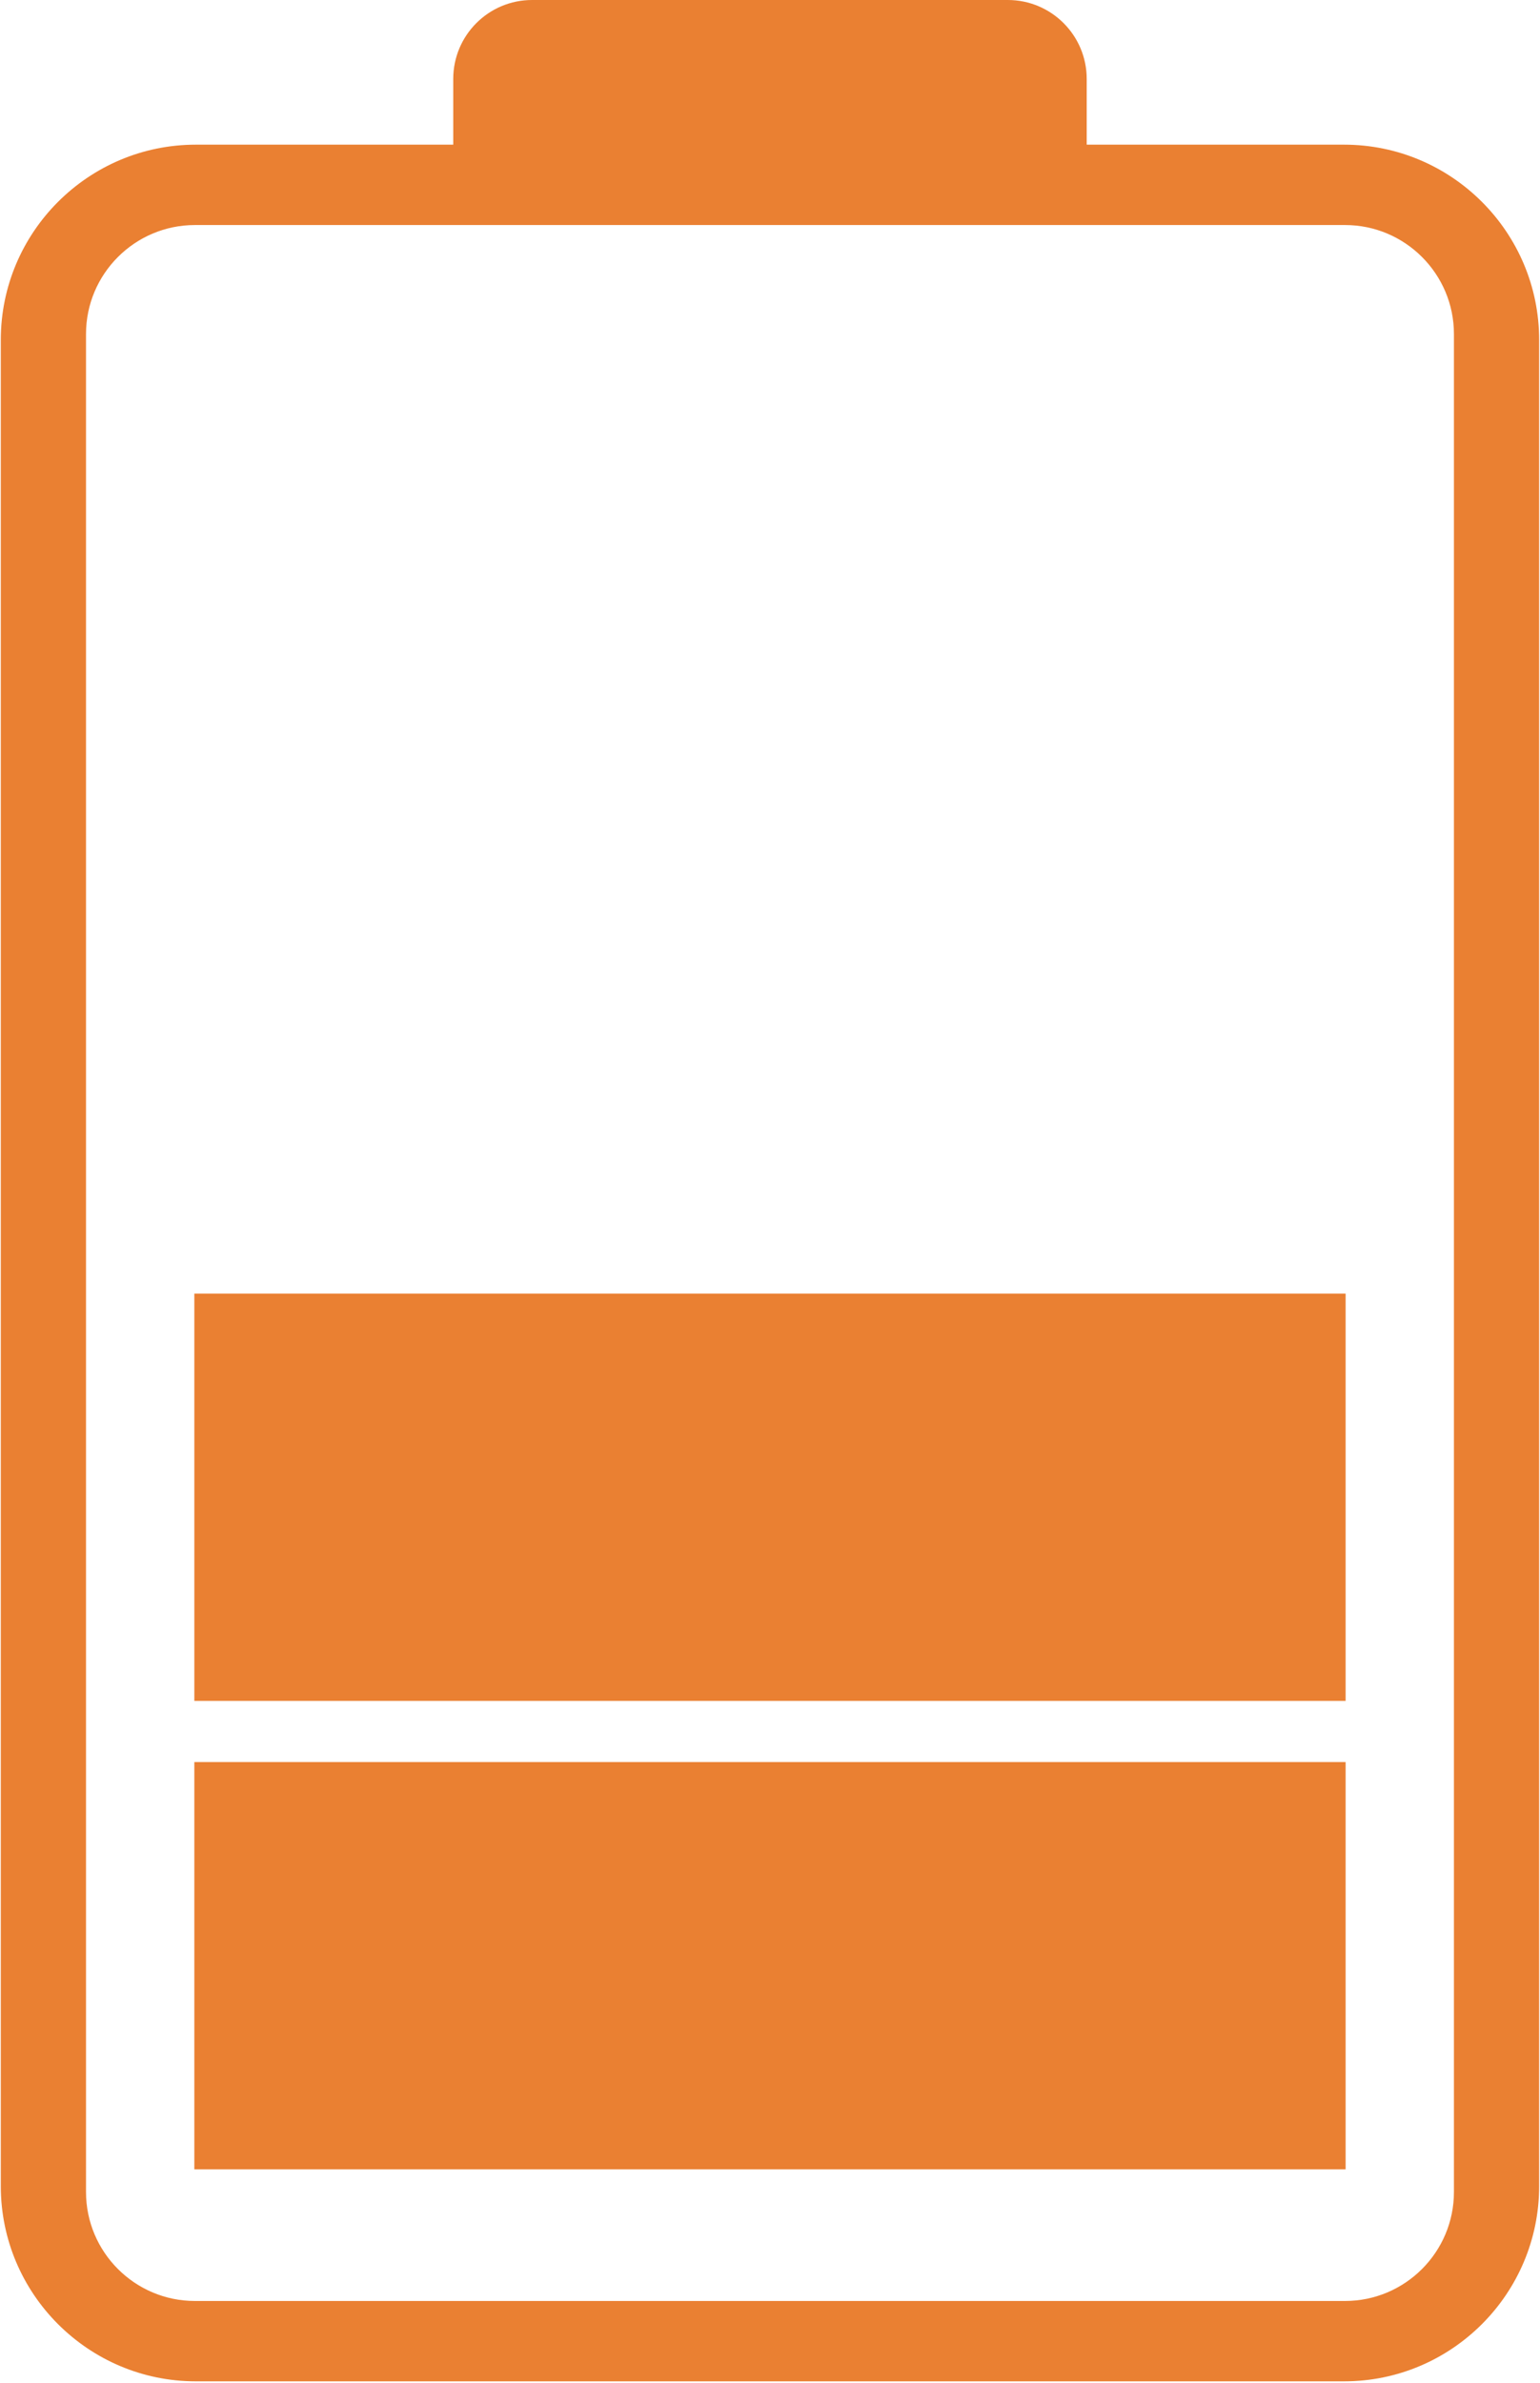 <svg width="454" height="702" viewBox="0 0 454 702" fill="none" xmlns="http://www.w3.org/2000/svg">
<path d="M396.247 42.62H320.367V23.26C320.367 10.41 309.947 0 297.107 0H156.867C144.027 0 133.617 10.41 133.617 23.26V42.62H57.737C26.027 42.62 0.237 68.41 0.237 100.13V644.08C0.237 675.78 26.027 701.58 57.737 701.58H396.247C427.957 701.58 453.747 675.78 453.747 644.08V100.13C453.747 68.41 427.957 42.62 396.247 42.62ZM428.627 645.8C428.627 663.5 414.227 677.9 396.527 677.9H57.457C39.757 677.9 25.357 663.5 25.357 645.8V98.4C25.357 80.7 39.757 66.3 57.457 66.3H396.527C414.227 66.3 428.627 80.7 428.627 98.4V645.8Z" fill="#EA8032"/>
<path d="M396.697 381.109H57.289V501.109H396.697V381.109Z" fill="#EA8032"/>
<path d="M396.697 519.126H57.289V639.126H396.697V519.126Z" fill="#EA8032"/>
</svg>
